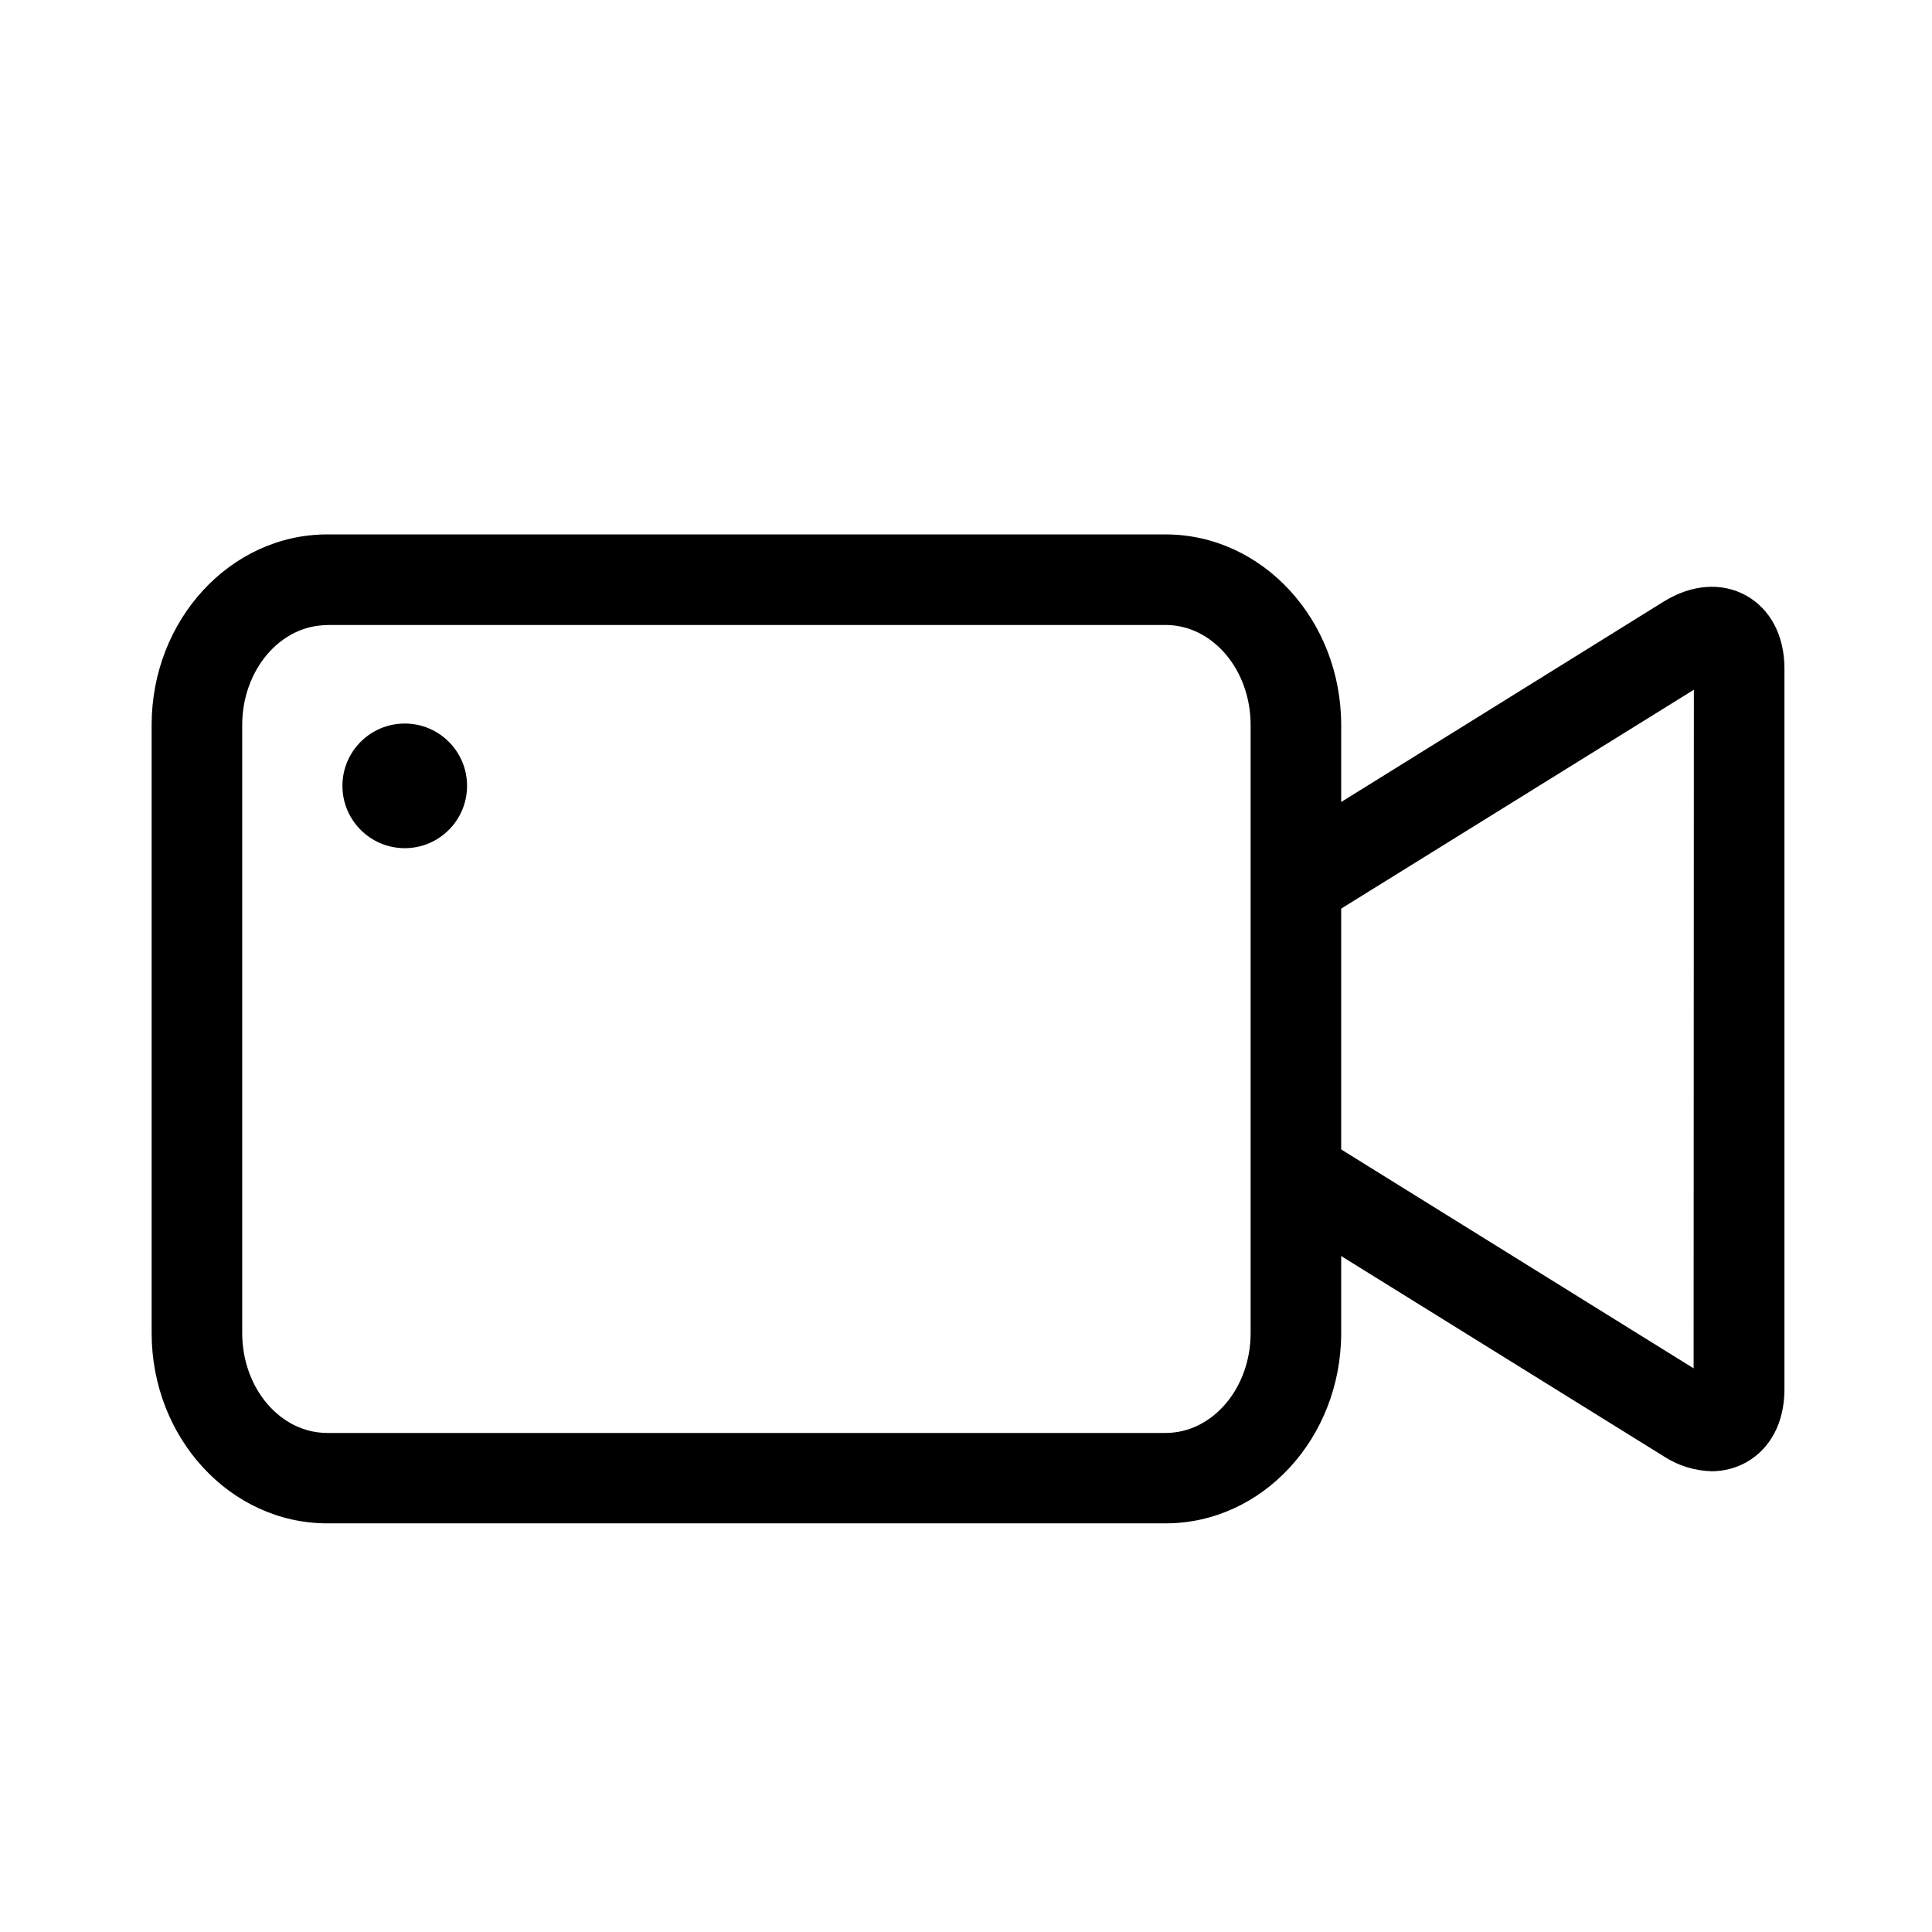 <svg xmlns="http://www.w3.org/2000/svg" xmlns:xlink="http://www.w3.org/1999/xlink" width="150px" height="150px" viewBox="0 0 150 150"><g id="surface1"><path style=" stroke:none;fill-rule:nonzero;fill:rgb(0%,0%,0%);fill-opacity:1;" d="M 90.496 118.273 L 25.406 118.273 C 17.887 118.273 11.773 111.648 11.773 103.492 L 11.773 56.289 C 11.773 48.133 17.887 41.492 25.406 41.492 L 90.496 41.492 C 98.016 41.492 104.129 48.133 104.129 56.289 L 104.129 103.492 C 104.129 111.648 98.016 118.273 90.496 118.273 Z M 25.406 48.535 C 21.77 48.535 18.805 52.012 18.805 56.297 L 18.805 103.5 C 18.805 107.773 21.758 111.254 25.406 111.254 L 90.496 111.254 C 94.145 111.254 97.098 107.773 97.098 103.5 L 97.098 56.289 C 97.098 52.004 94.145 48.523 90.496 48.523 L 25.406 48.523 Z M 25.406 48.535 "></path><path style=" stroke:none;fill-rule:nonzero;fill:rgb(0%,0%,0%);fill-opacity:1;" d="M 132.91 114.227 C 131.59 114.199 130.305 113.801 129.195 113.082 L 97.305 93.281 L 101.016 87.309 L 131.492 106.238 L 131.512 53.551 L 101.016 72.477 L 97.305 66.508 L 129.188 46.695 C 131.363 45.355 133.68 45.195 135.57 46.238 C 137.457 47.289 138.543 49.359 138.543 51.898 L 138.543 107.879 C 138.543 110.418 137.465 112.48 135.57 113.539 C 134.758 113.988 133.84 114.223 132.91 114.227 Z M 132.91 114.227 "></path><path style=" stroke:none;fill-rule:nonzero;fill:rgb(0%,0%,0%);fill-opacity:1;" d="M 26.586 61.012 C 26.586 63.684 28.754 65.852 31.426 65.852 C 34.098 65.852 36.262 63.684 36.262 61.012 C 36.262 58.34 34.098 56.176 31.426 56.176 C 28.754 56.176 26.586 58.34 26.586 61.012 Z M 26.586 61.012 "></path></g></svg>